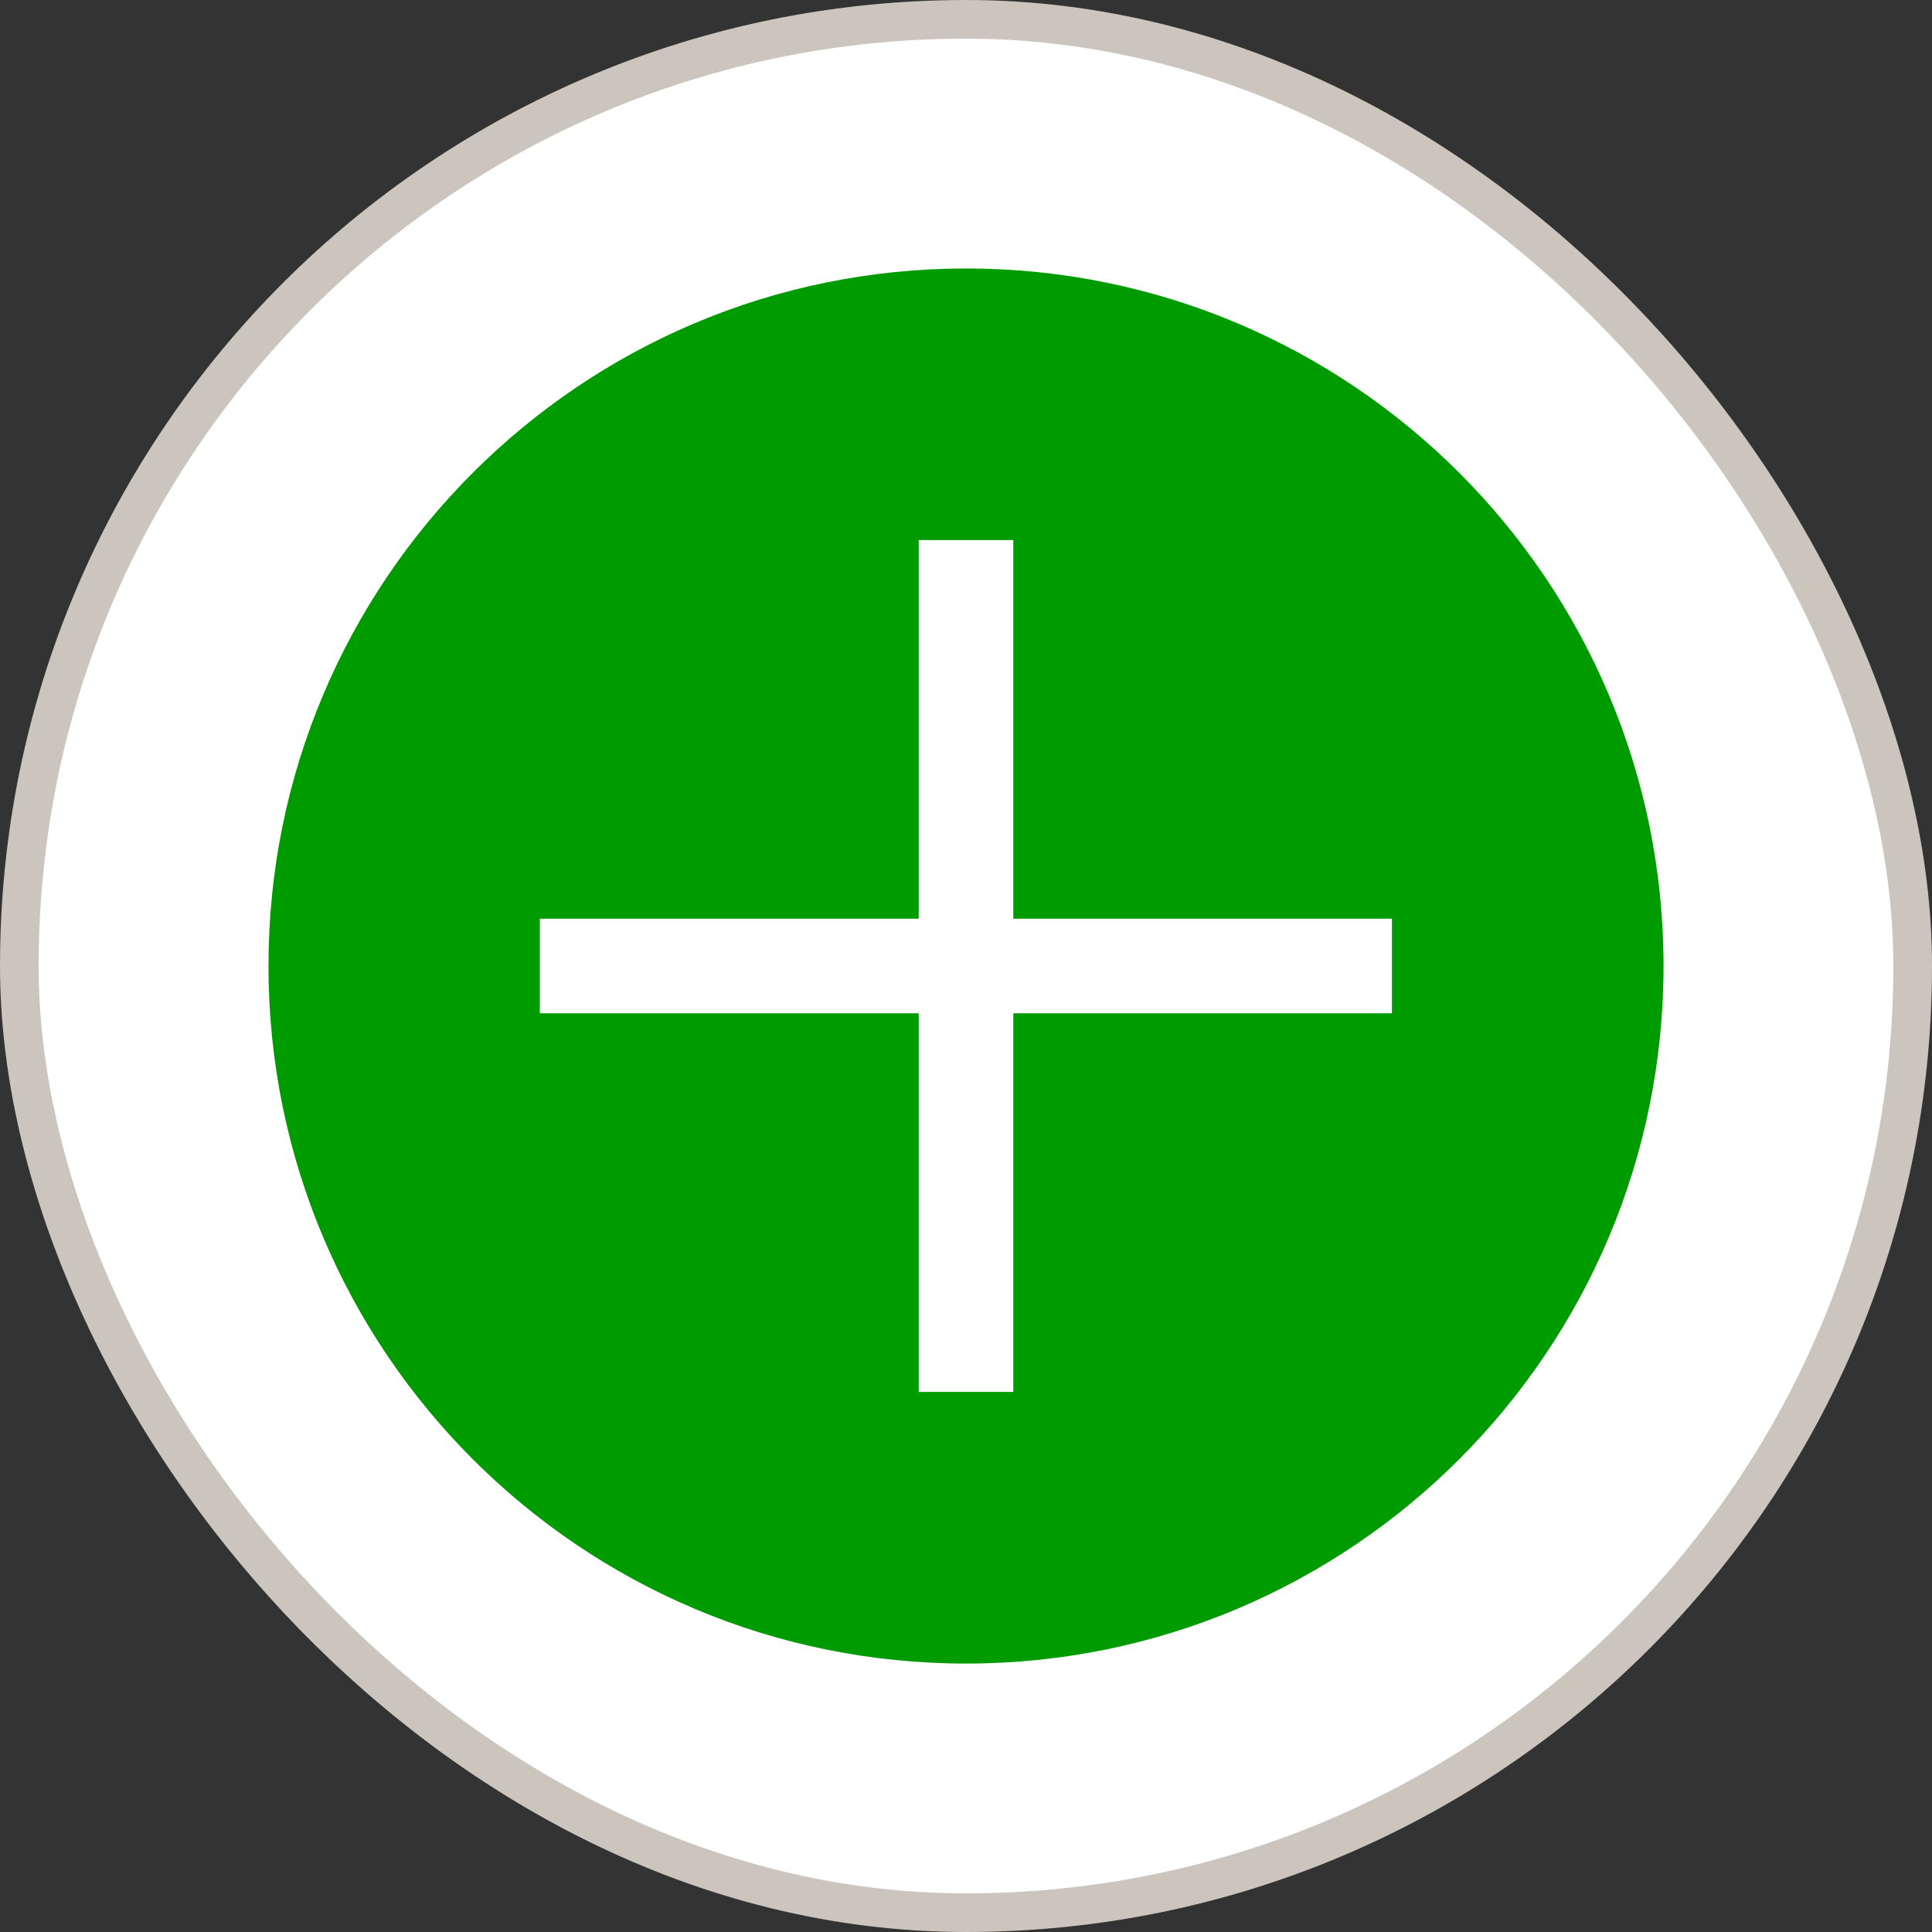 <svg width="50" height="50" viewBox="0 0 50 50" fill="none" xmlns="http://www.w3.org/2000/svg">
<rect x="0" y="0" width="50" height="50" fill="#333333" stroke="none"/>
<rect x="0.5" y="0.5" width="49" height="49" rx="24.5" fill="white"/>
<rect x="0.5" y="0.5" width="49" height="49" rx="24.5" stroke="#CCC5BD"/>
<g clip-path="url(#clip0_5500_24751)">
<path d="M25 6.948C15.031 6.948 6.948 15.031 6.948 25C6.948 34.969 15.031 43.053 25 43.053C34.969 43.053 43.052 34.969 43.052 25C43.052 15.031 34.969 6.948 25 6.948Z" fill="#009B00"/>
<path d="M36.023 23.776H26.224V13.977H23.776V23.776H13.971V26.224H23.776V36.023H26.224V26.224H36.023V23.776Z" fill="white"/>
</g>
<defs>
<clipPath id="clip0_5500_24751">
<rect width="36.105" height="36.105" fill="white" transform="translate(6.948 6.948)"/>
</clipPath>
</defs>
</svg>
